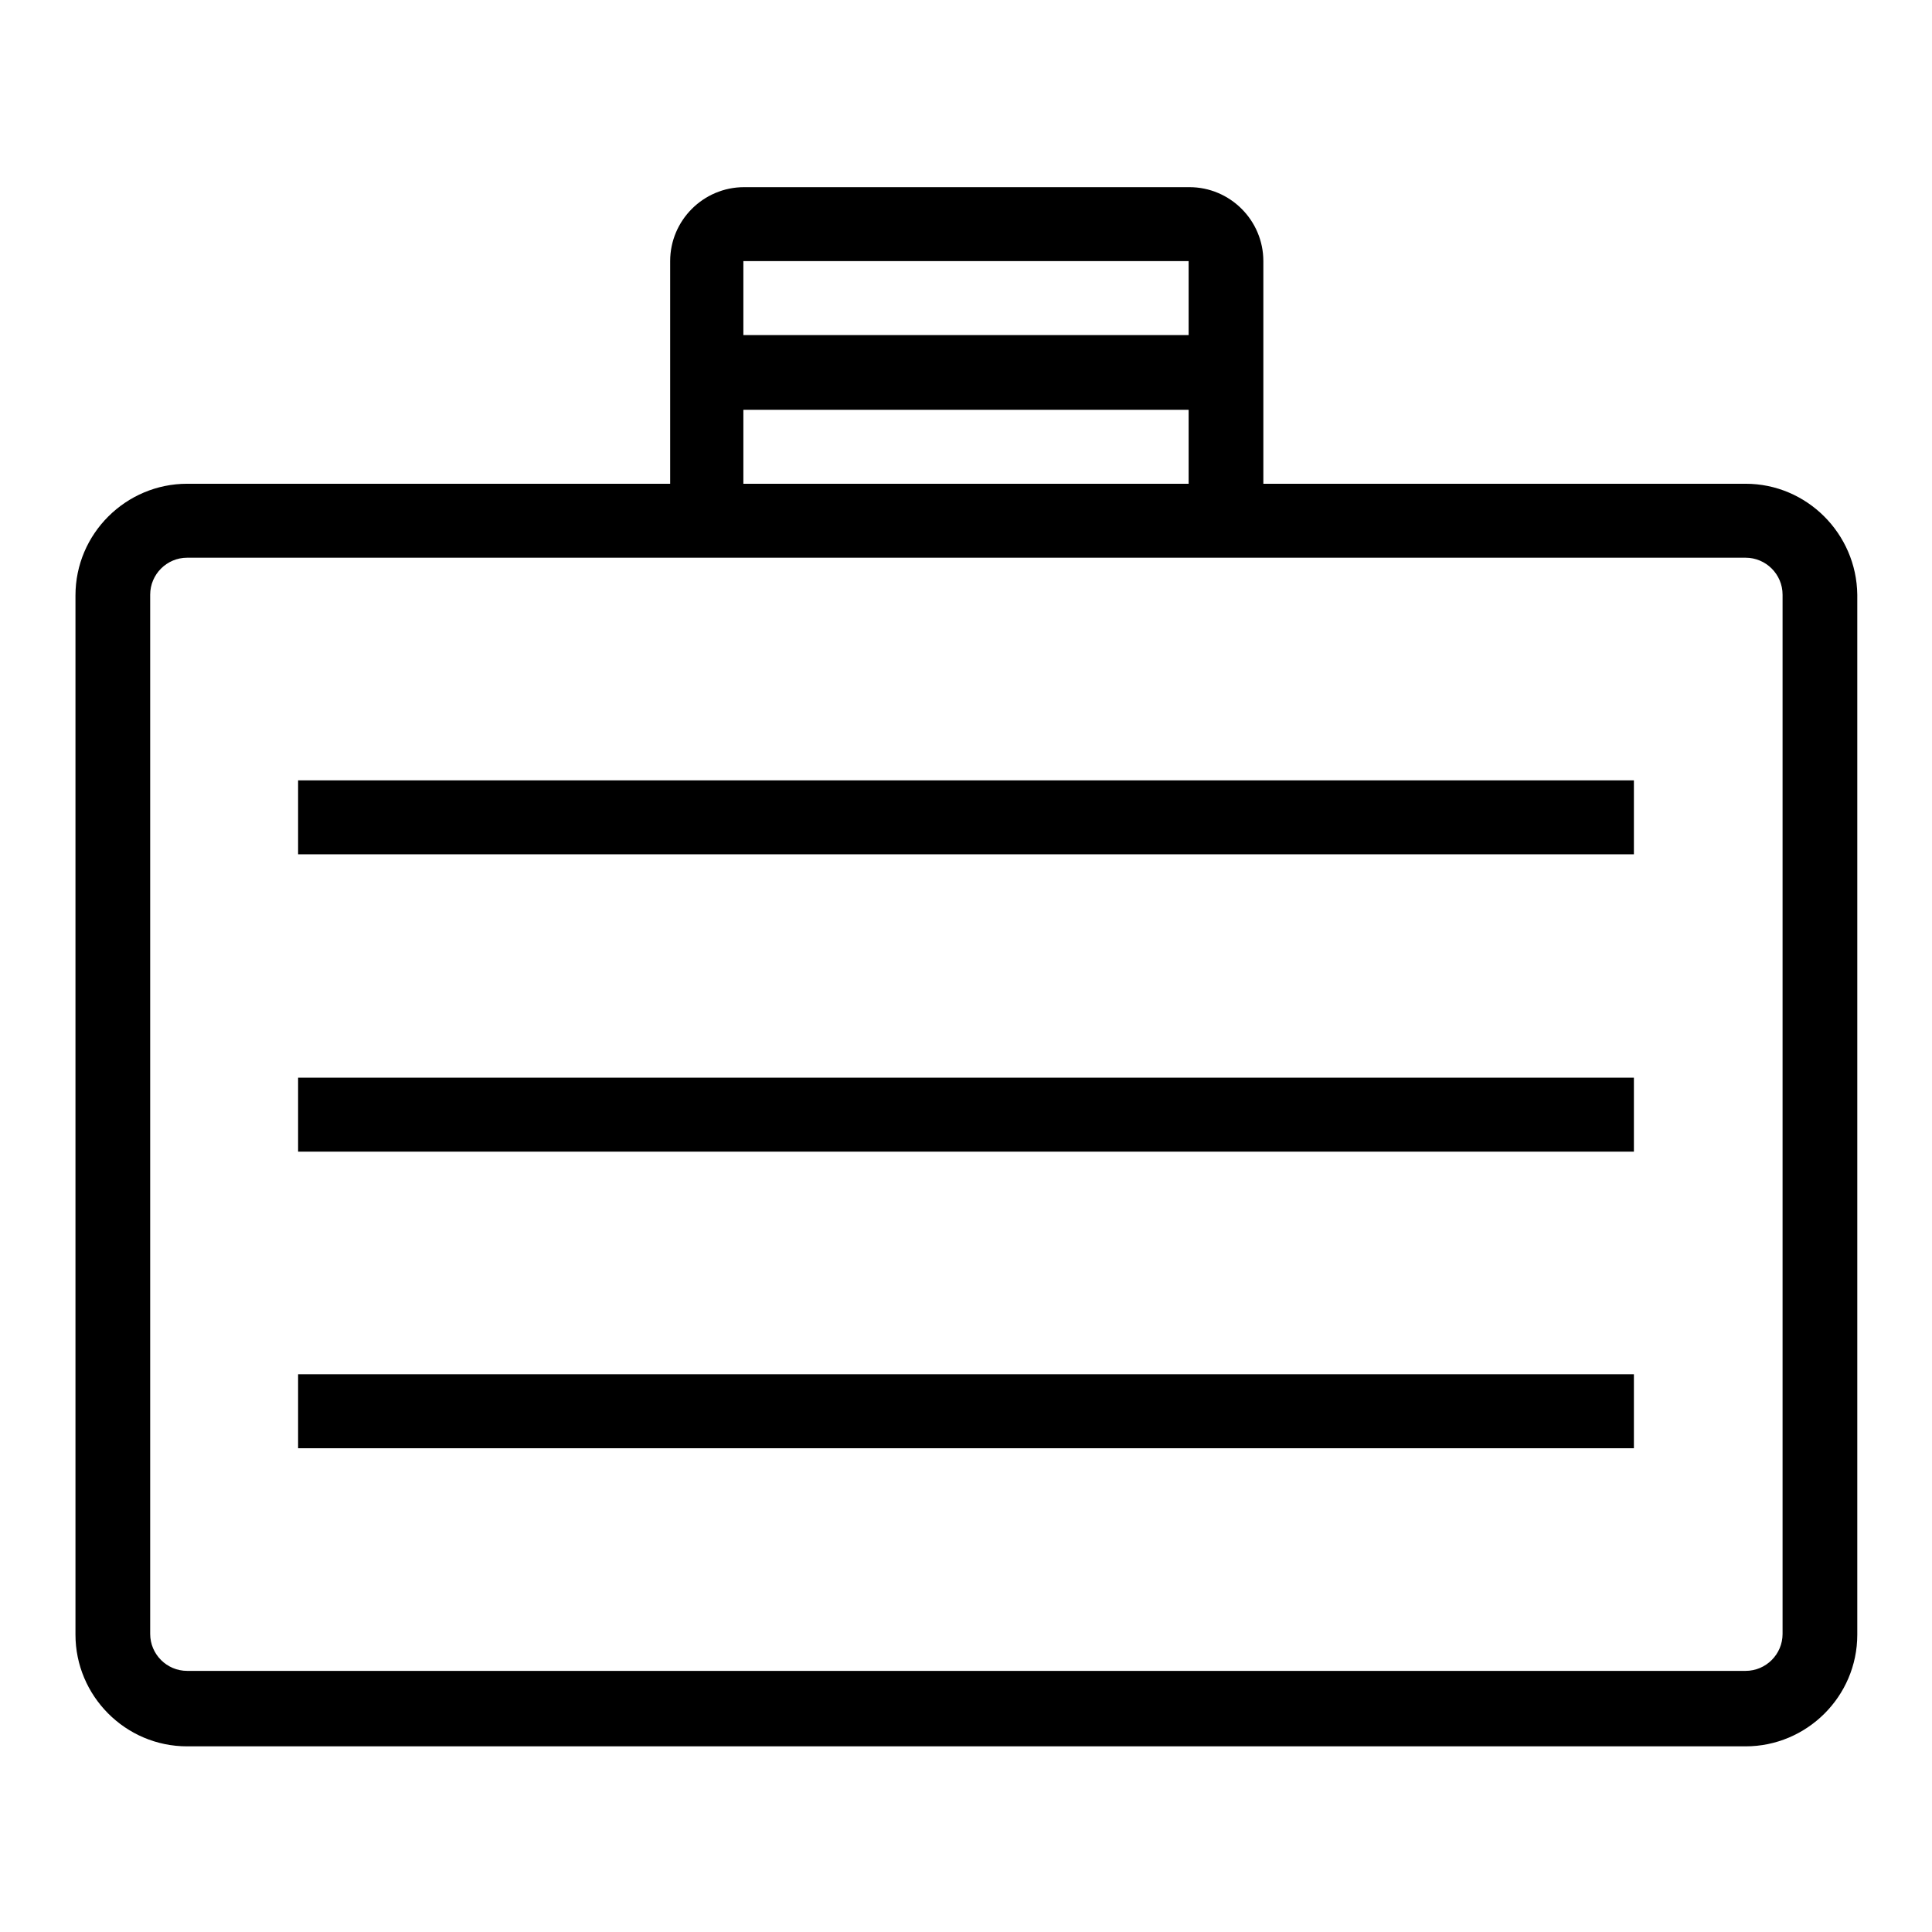 <?xml version="1.0" encoding="utf-8"?>
<!-- Svg Vector Icons : http://www.onlinewebfonts.com/icon -->
<!DOCTYPE svg PUBLIC "-//W3C//DTD SVG 1.1//EN" "http://www.w3.org/Graphics/SVG/1.1/DTD/svg11.dtd">
<svg version="1.1" xmlns="http://www.w3.org/2000/svg" xmlns:xlink="http://www.w3.org/1999/xlink" x="0px" y="0px" viewBox="0 0 256 256" enable-background="new 0 0 256 256" xml:space="preserve">
<g> <path fill="#000000" d="M231.3,64.1h-63.9V34.6c0-5.4-4.4-9.8-9.8-9.8h-59c-5.4,0-9.8,4.4-9.8,9.8v29.5H24.8 c-8.1,0-14.8,6.6-14.8,14.8v137.7c0,8.1,6.6,14.8,14.8,14.8h206.5c8.1,0,14.8-6.6,14.8-14.8V78.8C246,70.7,239.4,64.1,231.3,64.1z  M157.5,34.6v9.8h-59v-9.8H157.5z M98.5,54.3h59v9.8h-59V54.3z M236.2,216.5c0,2.7-2.2,4.9-4.9,4.9H24.8c-2.7,0-4.9-2.2-4.9-4.9 V78.8c0-2.7,2.2-4.9,4.9-4.9h206.5c2.7,0,4.9,2.2,4.9,4.9V216.5z"/> <path fill="#000000" d="M39.5,103.4h177v9.8h-177V103.4z M39.5,142.8h177v9.8h-177V142.8z M39.5,182.1h177v9.8h-177V182.1z"/></g>
</svg>